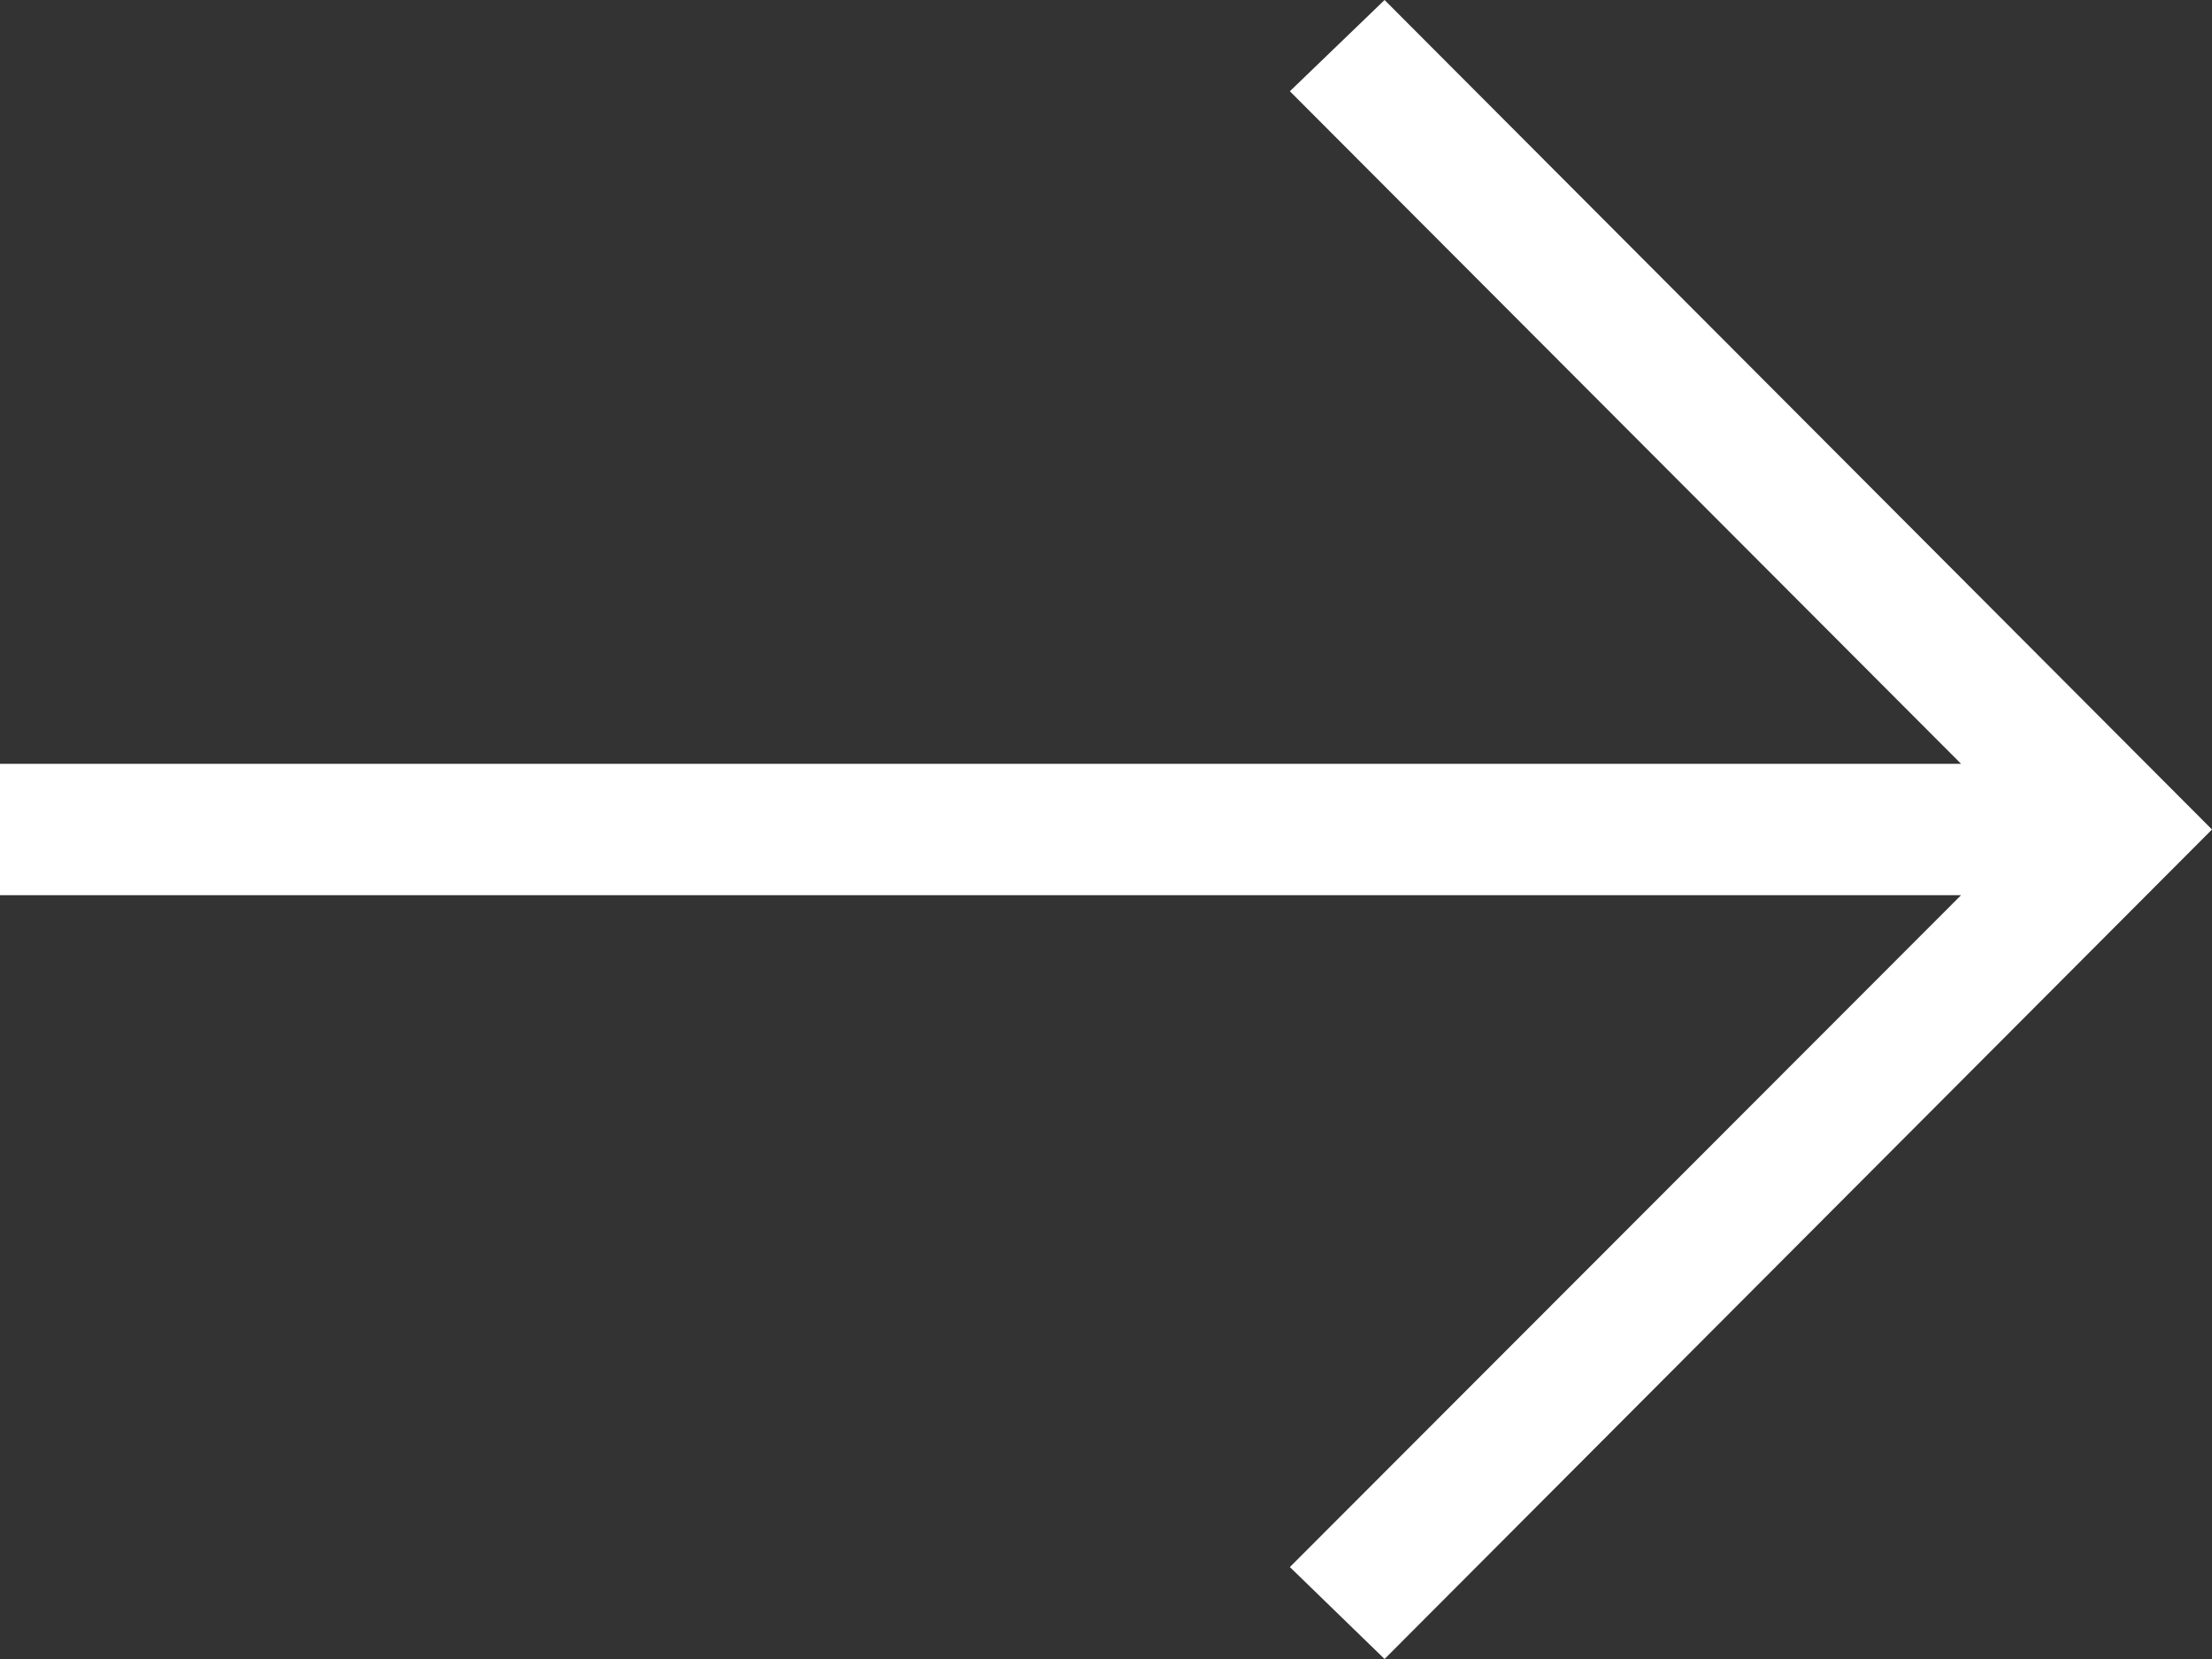 <?xml version="1.0" encoding="UTF-8"?> <svg xmlns="http://www.w3.org/2000/svg" width="32" height="24" viewBox="0 0 32 24" fill="none"><rect x="0" y="0" width="32" height="24" fill="#333333" stroke="none"/><path d="M20.03 24L18.66 22.67L28.37 12.95L-9.66022e-07 12.95L-1.13212e-06 11.05L28.37 11.05L18.66 1.32L20.03 1.04645e-06L32 12L20.03 24Z" fill="white"></path></svg> 